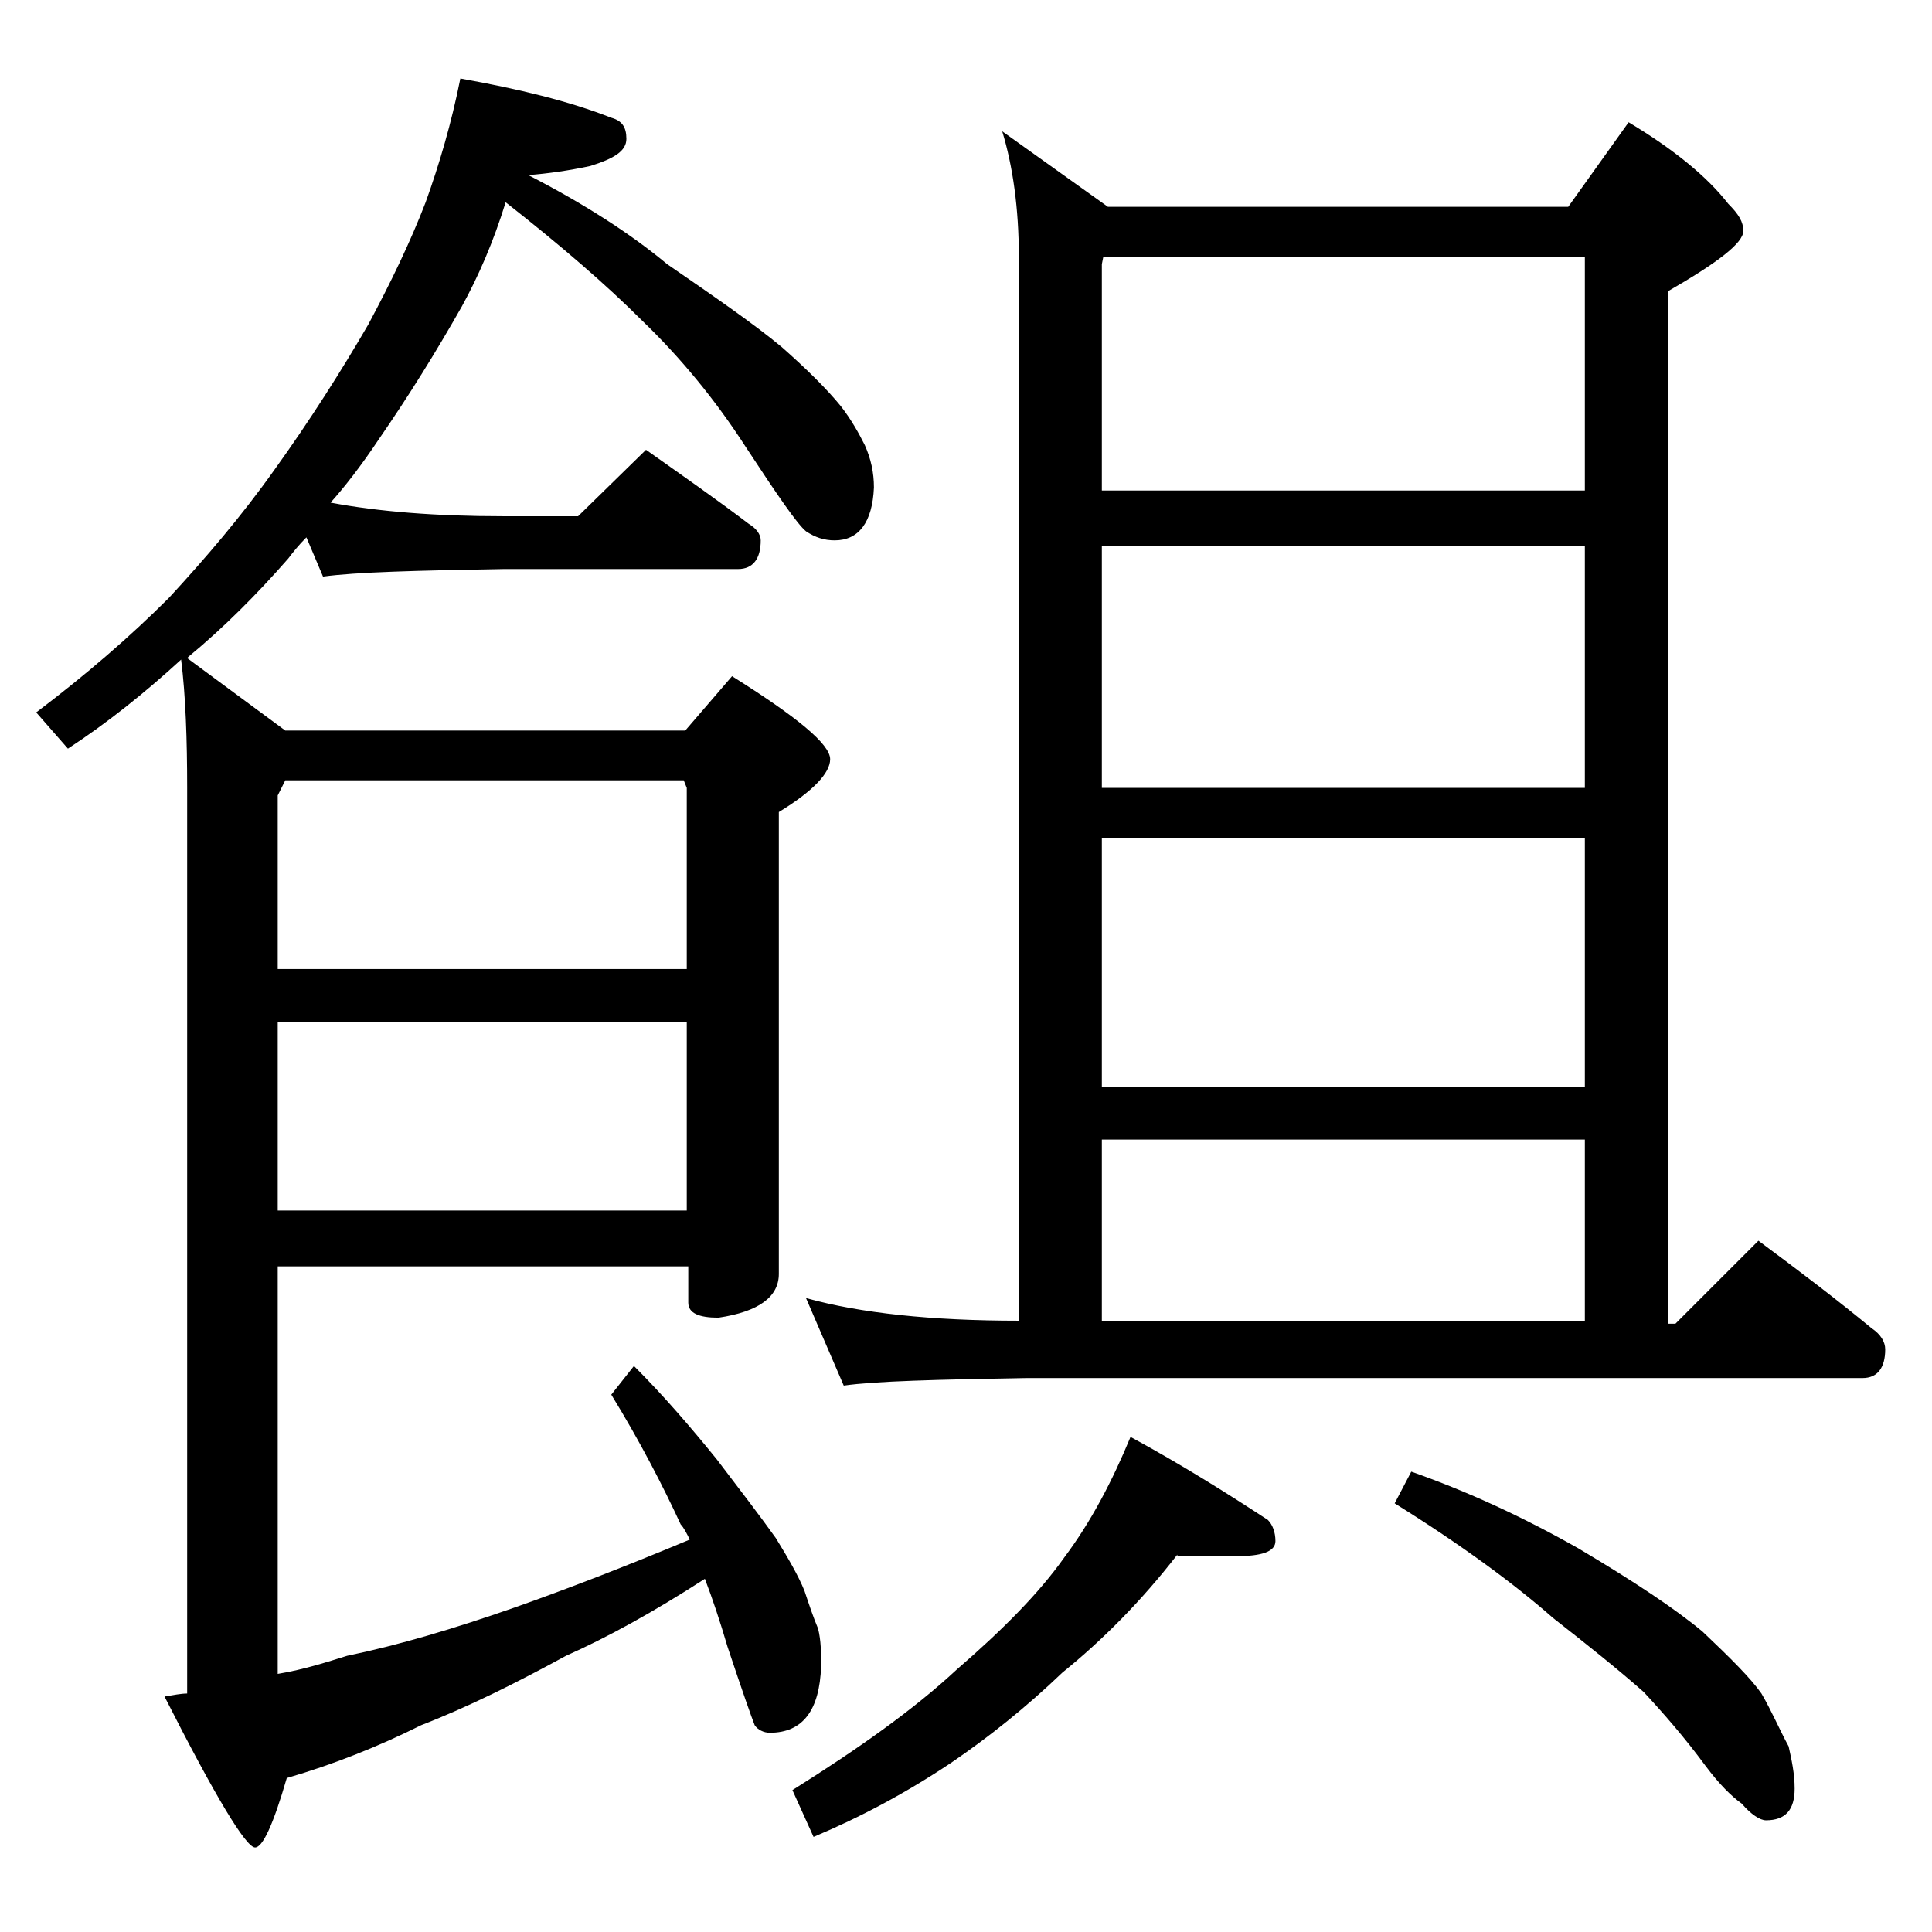 <?xml version="1.0" encoding="utf-8"?>
<!-- Generator: Adobe Illustrator 18.0.0, SVG Export Plug-In . SVG Version: 6.00 Build 0)  -->
<!DOCTYPE svg PUBLIC "-//W3C//DTD SVG 1.1//EN" "http://www.w3.org/Graphics/SVG/1.1/DTD/svg11.dtd">
<svg version="1.1" id="Layer_1" xmlns="http://www.w3.org/2000/svg" xmlns:xlink="http://www.w3.org/1999/xlink" x="0px" y="0px"
	 viewBox="0 0 128 128" enable-background="new 0 0 128 128" xml:space="preserve">
<path d="M30.5,5.2c3.9,0.7,7.2,1.5,10,2.6c0.7,0.2,1,0.6,1,1.4s-0.8,1.3-2.4,1.8c-1.4,0.3-2.8,0.5-4.1,0.6c3.7,1.9,6.8,3.9,9.2,5.9
	c3.2,2.2,5.8,4,7.6,5.5c1.7,1.5,3,2.8,3.9,3.9c0.7,0.9,1.2,1.8,1.6,2.6c0.4,0.9,0.6,1.8,0.6,2.8c-0.1,2.3-1,3.5-2.6,3.5
	c-0.7,0-1.3-0.2-1.9-0.6c-0.6-0.5-1.9-2.4-4-5.6c-2-3.1-4.3-5.9-6.9-8.4c-2.3-2.3-5.3-4.9-9-7.8c-0.8,2.6-1.8,4.9-2.9,6.9
	c-1.7,3-3.5,5.9-5.5,8.8c-1.2,1.8-2.3,3.2-3.2,4.2c3.2,0.6,7,0.9,11.4,0.9h5l4.5-4.4c2.4,1.7,4.7,3.3,6.8,4.9
	c0.5,0.3,0.8,0.7,0.8,1.1c0,1.2-0.5,1.9-1.5,1.9H33.4c-5.8,0.1-9.8,0.2-12,0.5l-1.1-2.6c-0.5,0.5-0.9,1-1.2,1.4
	c-2.1,2.4-4.3,4.6-6.6,6.5l-0.1,0.1l6.5,4.8h26.5l3.1-3.6c4.3,2.7,6.5,4.5,6.5,5.5c0,0.9-1.1,2.1-3.4,3.5v30.6c0,1.5-1.3,2.5-4,2.9
	c-1.3,0-2-0.3-2-1v-2.4H18.4v27c1.8-0.3,3.3-0.8,4.6-1.2c3.4-0.7,7.1-1.8,11.1-3.2c3.4-1.2,7.3-2.7,11.6-4.5c-0.2-0.4-0.4-0.8-0.6-1
	c-1.2-2.6-2.7-5.5-4.6-8.6l1.5-1.9c2,2,3.8,4.1,5.5,6.2c1.6,2.1,2.9,3.8,3.9,5.2c0.8,1.3,1.5,2.5,1.9,3.5c0.3,0.9,0.6,1.8,0.9,2.5
	c0.2,0.8,0.2,1.6,0.2,2.5c-0.1,2.9-1.2,4.4-3.4,4.4c-0.4,0-0.8-0.2-1-0.5c-0.2-0.5-0.8-2.2-1.8-5.2c-0.5-1.7-1-3.2-1.5-4.5
	c-3.4,2.2-6.5,3.9-9.2,5.1c-3.3,1.8-6.5,3.4-9.6,4.6c-2.8,1.4-5.8,2.6-8.9,3.5c-0.9,3.1-1.6,4.6-2.1,4.6c-0.6,0-2.6-3.3-6-10
	c0.6-0.1,1.1-0.2,1.5-0.2V52.2c0-3.2-0.1-6.1-0.4-8.5c-2.4,2.2-4.9,4.2-7.5,5.9l-2.1-2.4c3.3-2.5,6.2-5,8.8-7.6
	c2.4-2.6,4.8-5.4,7-8.5c2.3-3.2,4.4-6.5,6.2-9.6c1.5-2.8,2.8-5.5,3.8-8.1C29.1,10.9,29.9,8.2,30.5,5.2z M18.9,51.7l-0.5,1v11.5h27.1
	v-12l-0.2-0.5H18.9z M18.4,67.7v12.5h27.1V67.7H18.4z M78,103c-2.4,3.1-5,5.7-7.6,7.8c-2.4,2.3-4.9,4.3-7.4,6c-3,2-6,3.6-9.1,4.9
	l-1.4-3.1c4.3-2.7,8-5.3,10.9-8c3-2.6,5.4-5,7.1-7.4c1.8-2.4,3.2-5.1,4.4-8c3.5,1.9,6.5,3.8,9.1,5.5c0.3,0.3,0.5,0.8,0.5,1.4
	c0,0.7-0.9,1-2.6,1H78z M66.4,8.7l7,5h30.5l4-5.6c3,1.8,5.2,3.6,6.6,5.4c0.7,0.7,1,1.2,1,1.8c0,0.8-1.7,2.1-5,4v68.4h0.5l5.5-5.5
	c2.7,2,5.2,3.9,7.5,5.8c0.6,0.4,0.9,0.9,0.9,1.4c0,1.2-0.5,1.9-1.5,1.9H68c-5.9,0.1-10,0.2-12.1,0.5L53.4,86c3.6,1,8.3,1.5,14.1,1.5
	V17C67.5,13.8,67.1,11,66.4,8.7z M73,32.5h32V17H73.1L73,17.5V32.5z M73,52.2h32v-16H73V52.2z M73,72h32V55.5H73V72z M73,87.5h32
	v-12H73V87.5z M93.5,97.5c3.7,1.3,7.4,3,11.1,5.1c3.7,2.2,6.4,4,8.2,5.5c1.9,1.8,3.2,3.1,3.9,4.1c0.7,1.2,1.2,2.4,1.8,3.5
	c0.2,0.9,0.4,1.8,0.4,2.8c0,1.4-0.6,2.1-1.9,2.1c-0.4,0-1-0.4-1.6-1.1c-0.7-0.5-1.5-1.3-2.4-2.5c-1.4-1.9-2.8-3.5-4.1-4.9
	c-1.7-1.5-3.7-3.1-6-4.9c-2.5-2.2-6-4.8-10.5-7.6L93.5,97.5z"/>
</svg>
